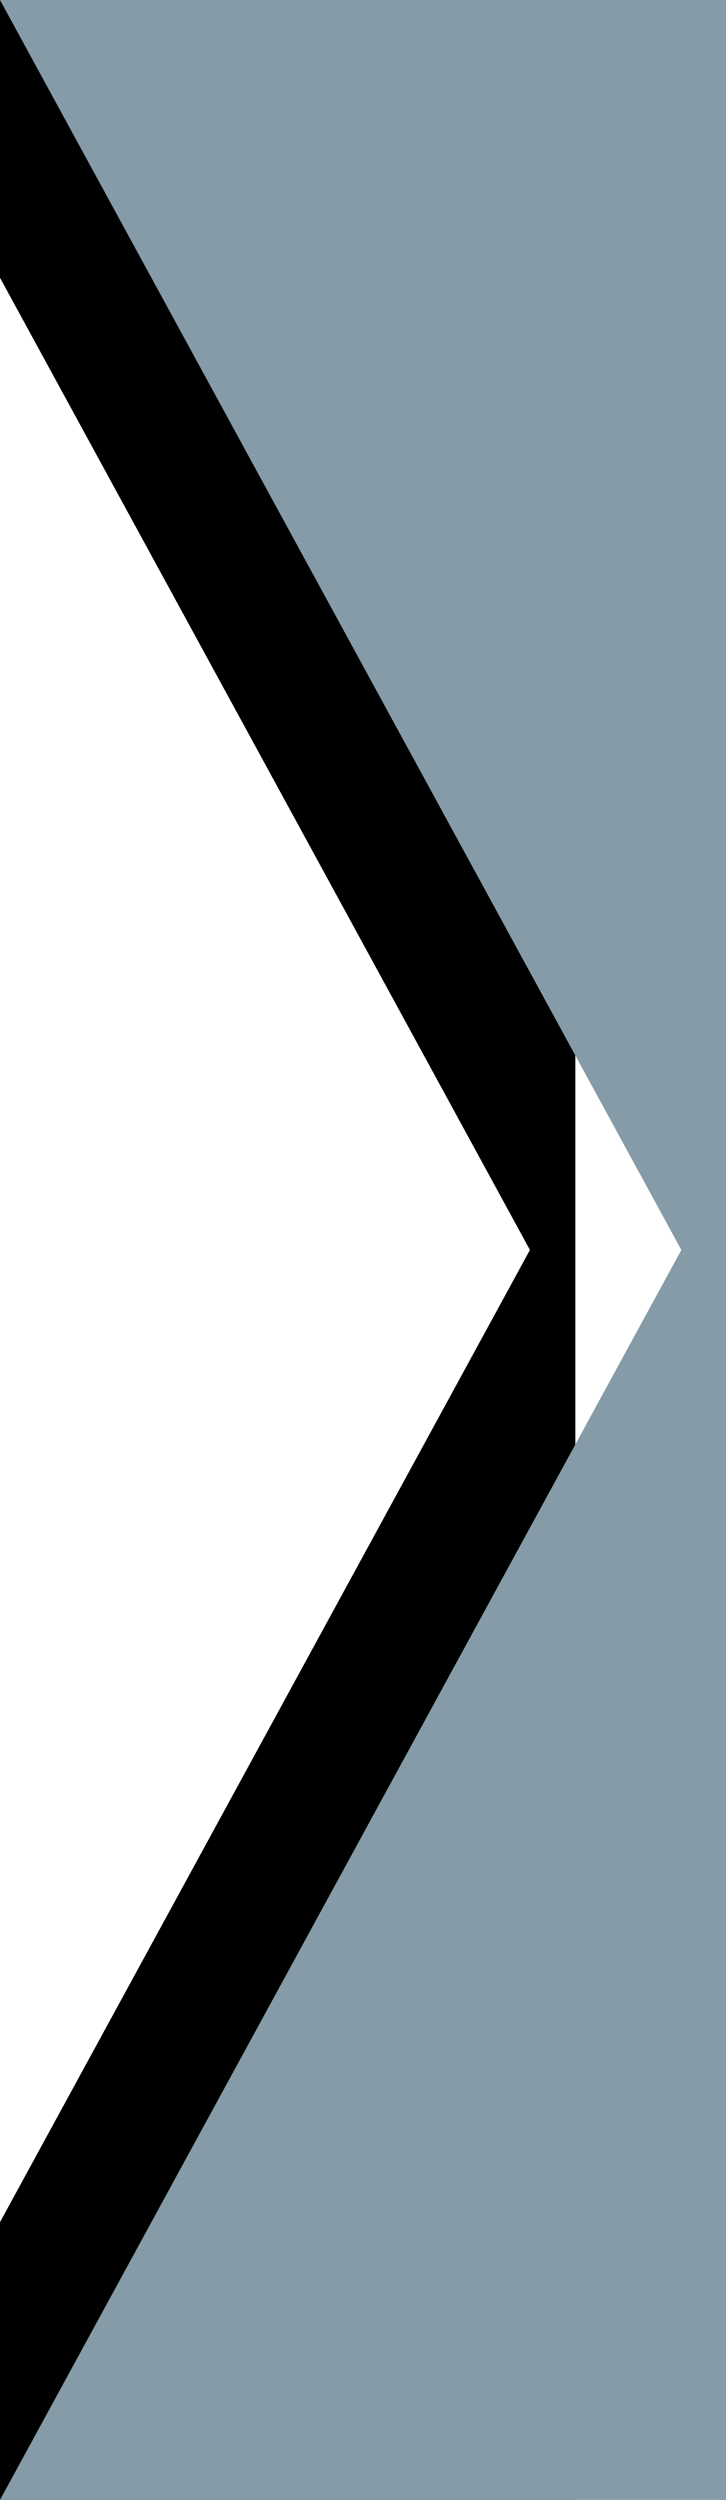 <svg data-name="Capa 1" xmlns="http://www.w3.org/2000/svg" viewBox="0 0 9.59 33"><defs><filter id="a" x="-49.9" y="-8.6" width="162.5" height="115.2"><feOffset result="shadowOffsetOuter1" dx="-2" in="SourceAlpha"/><feGaussianBlur result="shadowBlurOuter1" stdDeviation=".5" in="shadowOffsetOuter1"/><feColorMatrix values="0 0 0 0 0 0 0 0 0 0 0 0 0 0 0 0 0 0 0.15 0" in="shadowBlurOuter1"/></filter></defs><g filter="url(#a)"><path d="M0 0h9.6v33H0l9-16.5L0 0z"/></g><path fill="#859ca8" d="M0 0h9.6v33H0l9-16.5L0 0z"/></svg>
